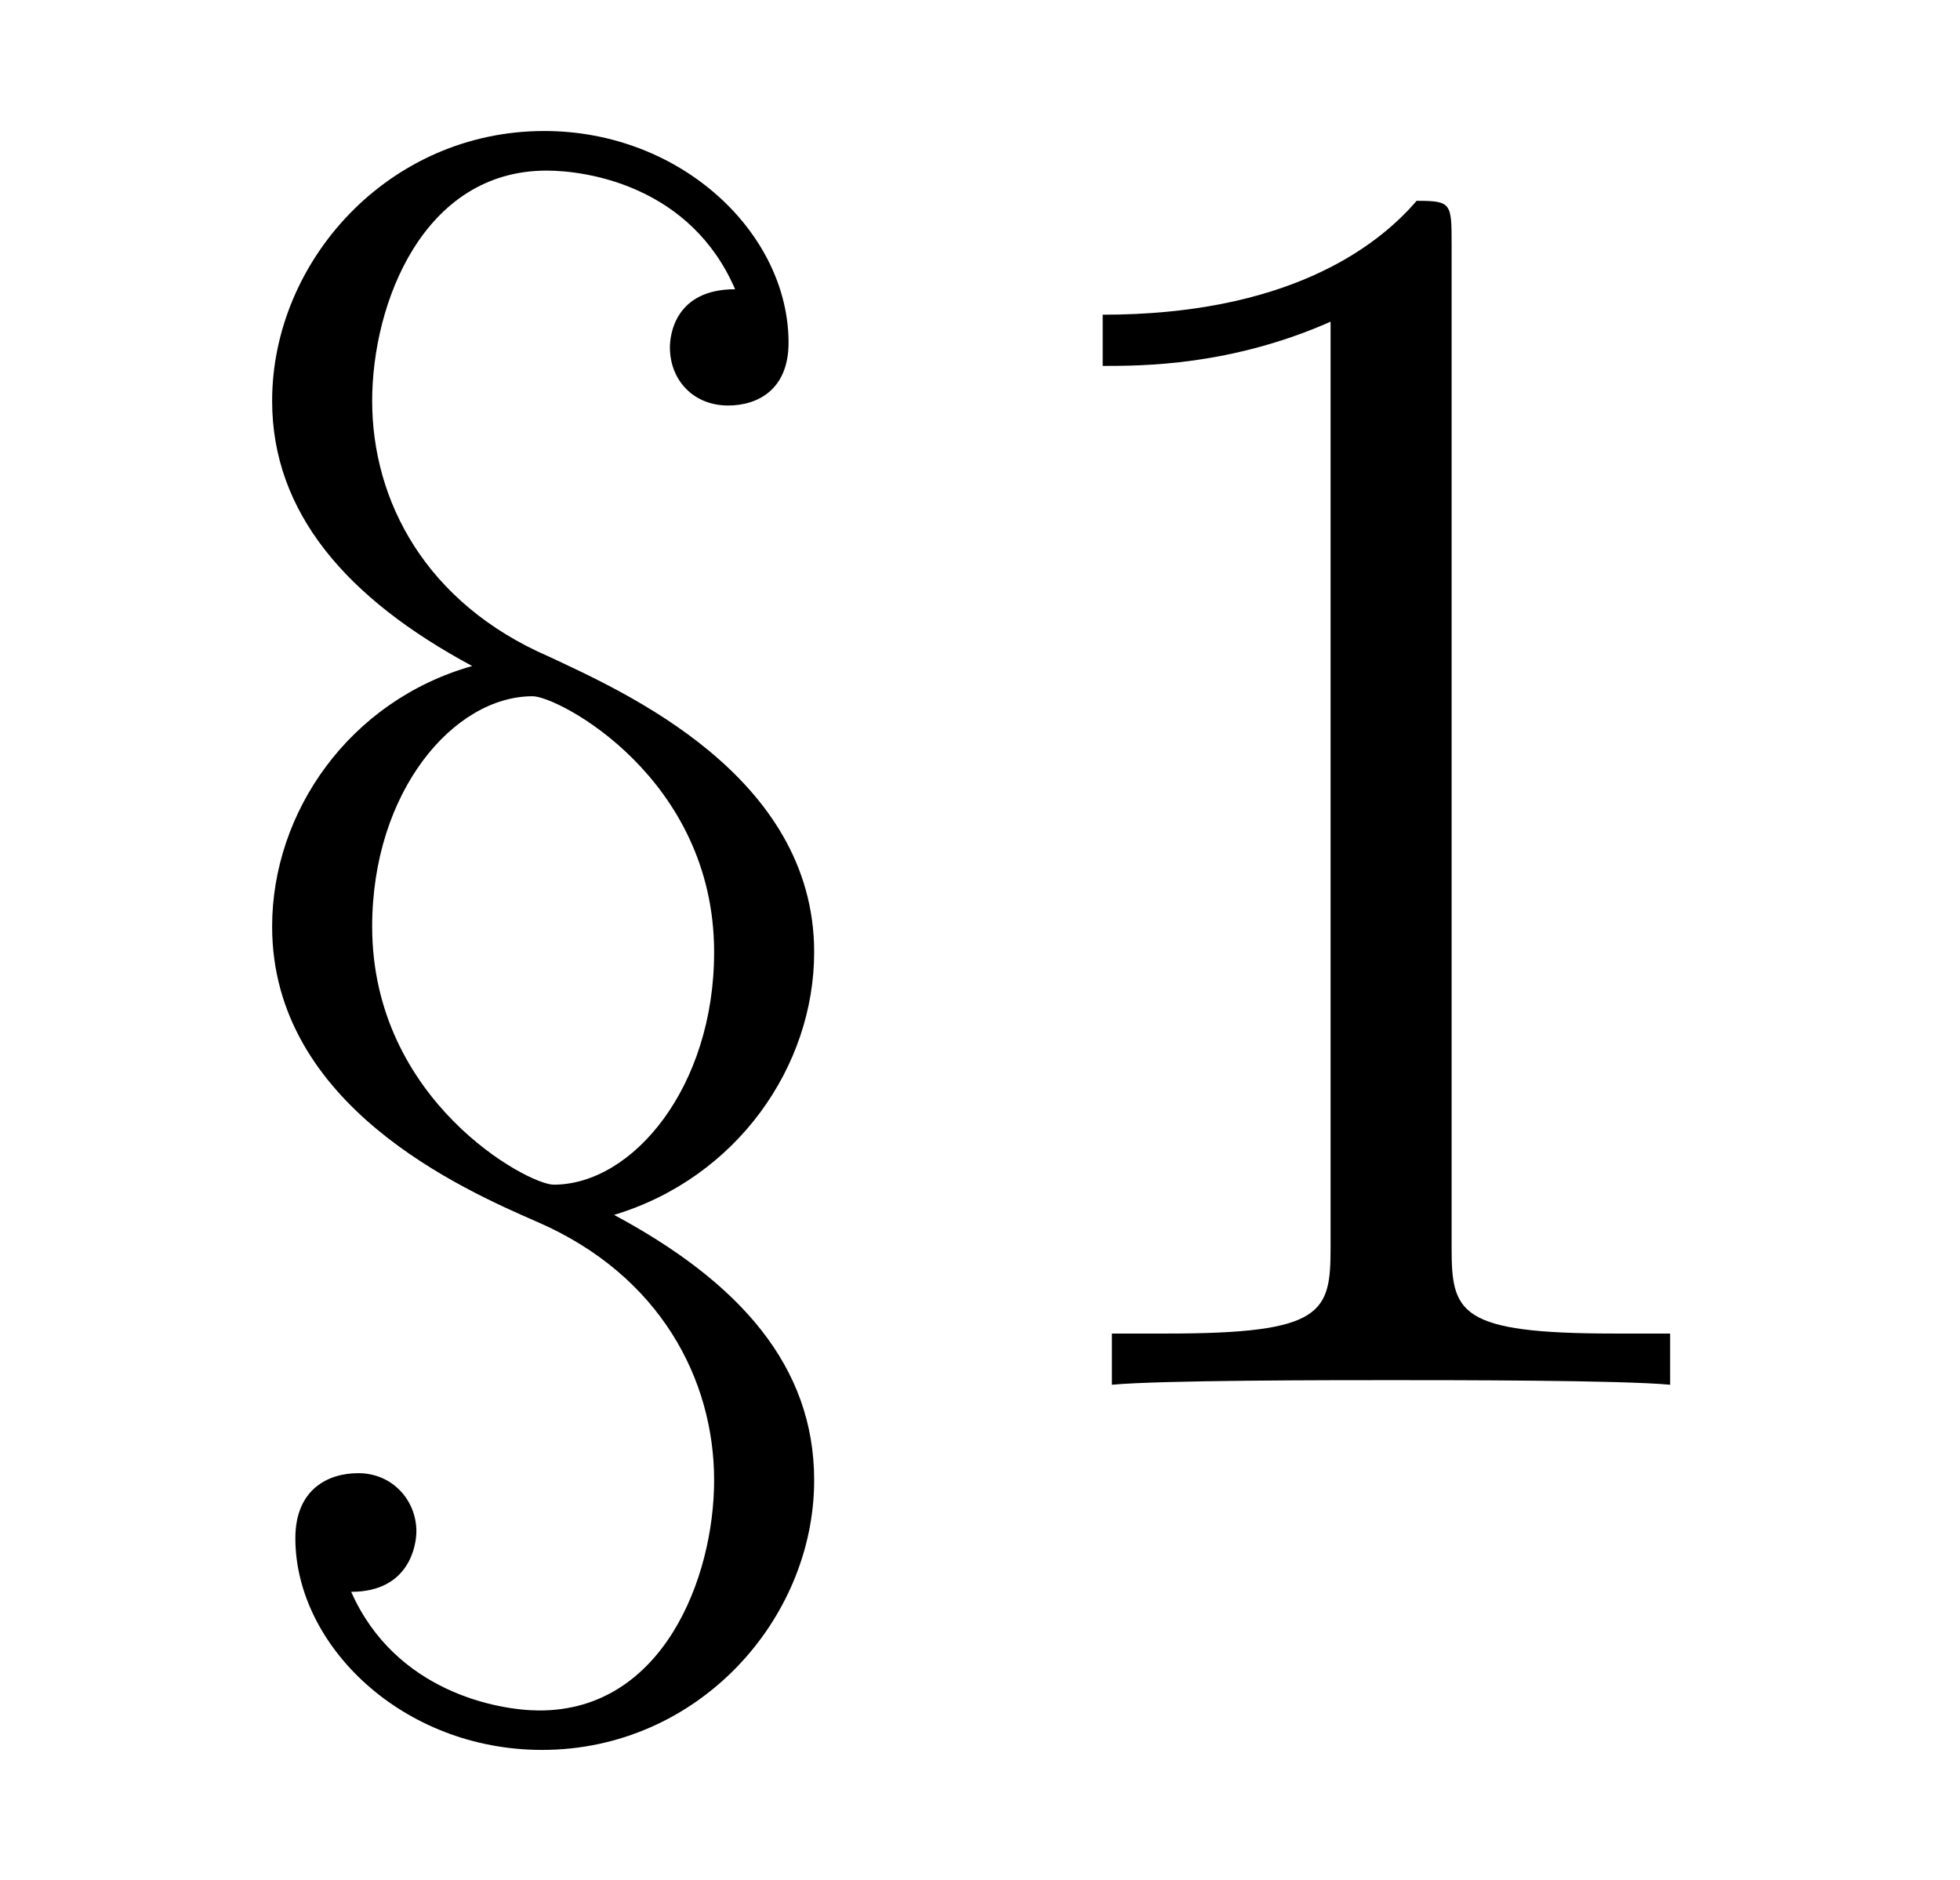 <?xml version="1.0" encoding="UTF-8"?>
<svg xmlns="http://www.w3.org/2000/svg" xmlns:xlink="http://www.w3.org/1999/xlink" viewBox="0 0 13.166 12.627" version="1.2">
<defs>
<g>
<symbol overflow="visible" id="glyph0-0">
<path style="stroke:none;" d=""/>
</symbol>
<symbol overflow="visible" id="glyph0-1">
<path style="stroke:none;" d="M 3.125 -1.141 C 3.953 -1.391 4.469 -2.141 4.469 -2.906 C 4.469 -4.094 3.188 -4.656 2.688 -4.891 C 1.859 -5.25 1.5 -5.938 1.5 -6.609 C 1.5 -7.266 1.844 -8.156 2.672 -8.156 C 2.953 -8.156 3.641 -8.047 3.938 -7.359 C 3.531 -7.359 3.5 -7.047 3.5 -6.969 C 3.5 -6.75 3.656 -6.578 3.891 -6.578 C 4.094 -6.578 4.297 -6.688 4.297 -7 C 4.297 -7.734 3.578 -8.422 2.656 -8.422 C 1.609 -8.422 0.828 -7.547 0.828 -6.609 C 0.828 -5.859 1.328 -5.281 2.172 -4.828 C 1.344 -4.594 0.828 -3.844 0.828 -3.078 C 0.828 -1.875 2.109 -1.312 2.609 -1.094 C 3.438 -0.734 3.797 -0.031 3.797 0.641 C 3.797 1.297 3.453 2.188 2.625 2.188 C 2.344 2.188 1.656 2.062 1.359 1.391 C 1.75 1.391 1.797 1.078 1.797 0.984 C 1.797 0.781 1.641 0.594 1.406 0.594 C 1.203 0.594 0.984 0.703 0.984 1.031 C 0.984 1.75 1.703 2.453 2.641 2.453 C 3.688 2.453 4.469 1.578 4.469 0.641 C 4.469 -0.125 3.969 -0.688 3.125 -1.141 Z M 2.719 -1.344 C 2.547 -1.344 1.5 -1.906 1.5 -3.078 C 1.5 -3.984 2.047 -4.625 2.578 -4.625 C 2.75 -4.625 3.797 -4.078 3.797 -2.906 C 3.797 -2 3.25 -1.344 2.719 -1.344 Z M 2.719 -1.344 "/>
</symbol>
<symbol overflow="visible" id="glyph1-0">
<path style="stroke:none;" d=""/>
</symbol>
<symbol overflow="visible" id="glyph1-1">
<path style="stroke:none;" d="M 3.438 -7.656 C 3.438 -7.938 3.438 -7.953 3.203 -7.953 C 2.922 -7.625 2.312 -7.188 1.094 -7.188 L 1.094 -6.844 C 1.359 -6.844 1.953 -6.844 2.625 -7.141 L 2.625 -0.922 C 2.625 -0.484 2.578 -0.344 1.531 -0.344 L 1.156 -0.344 L 1.156 0 C 1.484 -0.031 2.641 -0.031 3.031 -0.031 C 3.438 -0.031 4.578 -0.031 4.906 0 L 4.906 -0.344 L 4.531 -0.344 C 3.484 -0.344 3.438 -0.484 3.438 -0.922 Z M 3.438 -7.656 "/>
</symbol>
</g>
</defs>
<g id="surface1">
<g style="fill:rgb(0%,0%,0%);fill-opacity:1;">
  <use xlink:href="#glyph0-1" x="1" y="9.302"/>
</g>
<g style="fill:rgb(0%,0%,0%);fill-opacity:1;">
  <use xlink:href="#glyph1-1" x="6.313" y="9.302"/>
</g>
</g>
</svg>
